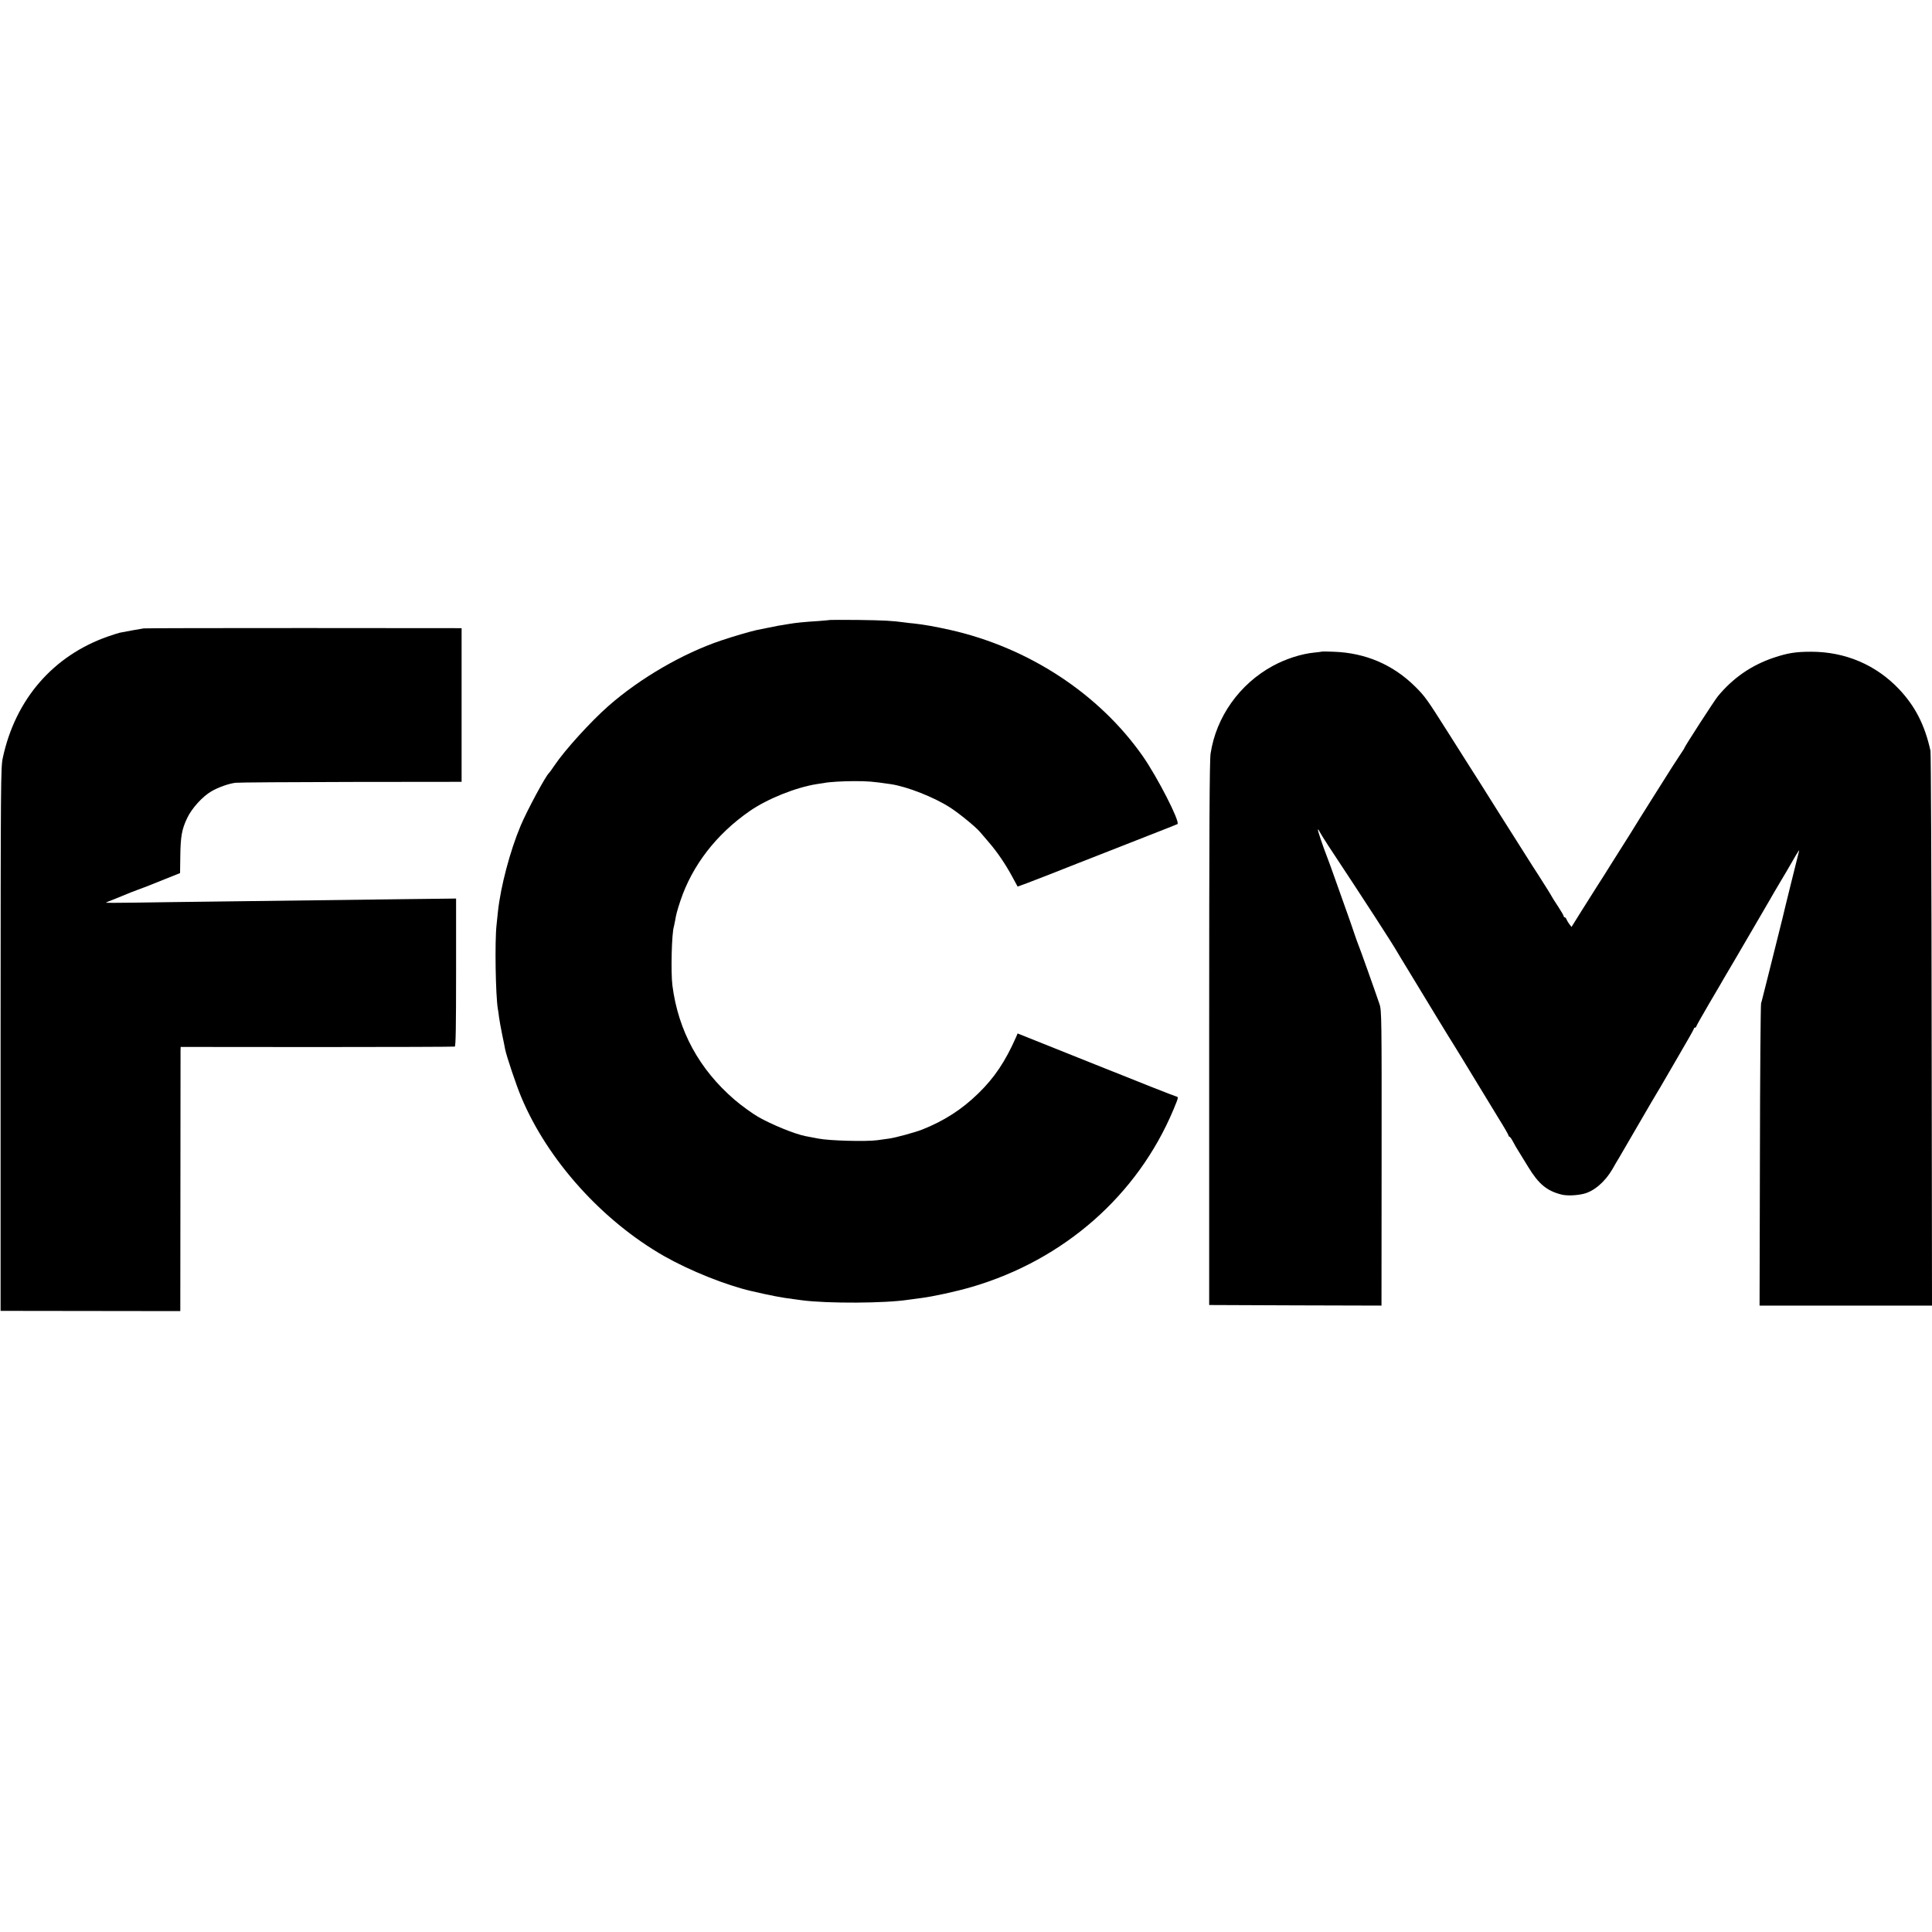 <?xml version="1.0" standalone="no"?>
<!DOCTYPE svg PUBLIC "-//W3C//DTD SVG 20010904//EN"
 "http://www.w3.org/TR/2001/REC-SVG-20010904/DTD/svg10.dtd">
<svg version="1.0" xmlns="http://www.w3.org/2000/svg"
 width="1647pt" height="1647pt" viewBox="0 0 1647 1647"
 preserveAspectRatio="xMidYMid meet">
<g transform="translate(0,1647) scale(0.1,-0.1)"
fill="#000000" stroke="none">
<path d="M7078 11185 c-2 -1 -46 -5 -98 -9 -128 -8 -195 -15 -260 -26 -30 -5
-68 -12 -85 -14 -28 -5 -76 -15 -180 -36 -55 -12 -197 -53 -307 -90 -327 -110
-691 -321 -962 -559 -151 -133 -371 -375 -459 -506 -22 -33 -43 -62 -47 -65
-27 -22 -188 -321 -242 -450 -90 -214 -170 -517 -193 -730 -3 -25 -8 -76 -12
-115 -16 -142 -8 -603 11 -715 3 -14 7 -45 10 -70 3 -25 15 -90 26 -145 12
-55 23 -113 26 -129 11 -57 95 -308 139 -412 225 -536 690 -1052 1218 -1353
219 -124 525 -247 742 -297 167 -39 263 -57 361 -69 22 -3 55 -7 74 -10 215
-28 706 -26 905 5 33 5 80 11 105 14 108 14 297 55 434 95 788 231 1414 782
1720 1513 43 104 44 106 23 111 -12 2 -321 124 -687 271 l-665 266 -14 -33
c-90 -204 -183 -344 -321 -478 -140 -137 -293 -235 -480 -309 -59 -23 -226
-69 -280 -76 -19 -2 -64 -9 -100 -14 -96 -13 -410 -5 -505 14 -44 8 -93 18
-110 21 -91 18 -289 99 -402 164 -46 26 -148 100 -201 146 -302 260 -480 587
-530 975 -14 112 -6 447 13 502 2 7 6 27 9 43 10 60 17 87 47 178 101 300 305
565 589 762 151 105 395 203 575 231 28 4 55 8 60 9 39 9 165 16 258 16 115 0
155 -3 312 -26 139 -21 368 -111 506 -200 76 -49 219 -166 253 -207 11 -13 46
-53 77 -90 71 -82 142 -187 199 -293 24 -44 44 -81 45 -83 1 -1 123 45 271
103 148 59 328 129 399 157 72 28 184 72 250 98 66 26 192 75 280 110 88 34
162 64 163 65 23 21 -174 405 -297 580 -373 532 -974 925 -1641 1075 -126 28
-225 46 -310 55 -25 2 -61 6 -80 9 -100 14 -176 18 -392 21 -130 1 -238 1
-240 0z"/>
<path d="M1225 11113 c-28 -4 -150 -26 -205 -37 -14 -3 -59 -18 -100 -32 -466
-163 -789 -535 -896 -1034 -18 -81 -18 -196 -19 -2400 l0 -2315 766 -1 766 -1
1 1096 c0 603 1 1110 1 1126 l1 30 1163 -1 c639 0 1167 2 1174 4 8 2 11 166
11 633 l0 629 -427 -5 c-508 -7 -901 -12 -1576 -20 -275 -3 -609 -8 -743 -10
-134 -2 -242 -2 -240 0 2 2 39 17 83 34 44 18 89 36 100 41 11 5 52 21 90 35
39 14 75 28 80 30 6 2 71 29 145 58 l135 54 2 142 c2 170 13 232 59 328 39 82
130 183 206 227 58 34 148 66 206 73 24 3 468 6 986 7 l941 1 0 655 0 655
-1340 1 c-737 0 -1353 -1 -1370 -3z"/>
<path d="M11268 10915 c-2 -1 -30 -5 -63 -8 -112 -11 -245 -54 -355 -114 -283
-154 -483 -435 -530 -748 -9 -58 -12 -663 -12 -2389 l0 -2311 735 -3 734 -2 1
1257 c1 1199 0 1261 -18 1313 -38 113 -171 486 -180 505 -5 11 -20 54 -34 95
-14 41 -40 118 -59 170 -19 52 -62 174 -96 270 -34 96 -68 191 -76 210 -39
100 -84 234 -80 238 2 3 8 -4 12 -14 5 -10 39 -66 77 -124 322 -487 546 -833
591 -912 6 -10 39 -66 75 -124 36 -59 74 -122 85 -140 57 -95 300 -494 320
-524 12 -19 87 -141 165 -270 79 -129 178 -292 221 -363 44 -70 79 -132 79
-137 0 -6 4 -10 8 -10 4 0 18 -19 30 -42 12 -24 35 -63 51 -88 15 -25 51 -83
80 -130 87 -143 158 -202 281 -233 45 -12 129 -9 190 6 88 21 183 102 246 211
21 37 47 82 58 99 10 18 84 145 164 282 80 138 152 261 161 275 9 14 21 34 27
45 6 11 72 125 147 253 75 128 137 237 137 242 0 6 5 10 10 10 6 0 10 4 10 9
0 4 50 93 111 197 61 104 121 205 131 224 11 19 59 100 106 180 46 80 94 161
105 180 11 19 28 49 38 65 10 17 24 41 32 55 8 14 38 66 67 115 29 50 61 104
70 121 10 17 38 64 62 105 25 41 69 116 98 167 49 86 65 109 55 80 -3 -11
-128 -513 -140 -568 -2 -8 -20 -80 -40 -160 -20 -80 -38 -152 -40 -160 -2 -8
-22 -89 -45 -180 -23 -91 -44 -173 -46 -182 -2 -10 -7 -28 -11 -40 -4 -13 -9
-598 -10 -1300 l-3 -1278 735 0 735 0 -3 2348 c-1 1291 -6 2363 -10 2382 -48
218 -129 377 -266 523 -197 209 -460 321 -751 321 -132 0 -201 -11 -320 -51
-190 -64 -347 -173 -475 -328 -30 -36 -285 -431 -285 -440 0 -3 -17 -30 -39
-62 -44 -66 -58 -88 -242 -380 -74 -117 -141 -225 -150 -240 -9 -16 -44 -71
-77 -123 -33 -52 -89 -140 -123 -195 -34 -55 -85 -136 -114 -180 -28 -44 -89
-140 -135 -214 l-83 -133 -18 23 c-10 13 -21 32 -25 42 -3 9 -10 17 -15 17 -5
0 -9 5 -9 10 0 6 -22 43 -48 83 -27 40 -51 79 -55 87 -4 8 -20 34 -35 58 -15
23 -49 77 -76 120 -28 42 -68 106 -91 142 -23 36 -136 214 -250 395 -114 182
-222 353 -240 380 -18 28 -103 163 -190 300 -181 286 -197 308 -279 390 -190
189 -426 290 -698 299 -53 2 -98 3 -100 1z"/>
</g>
</svg>
